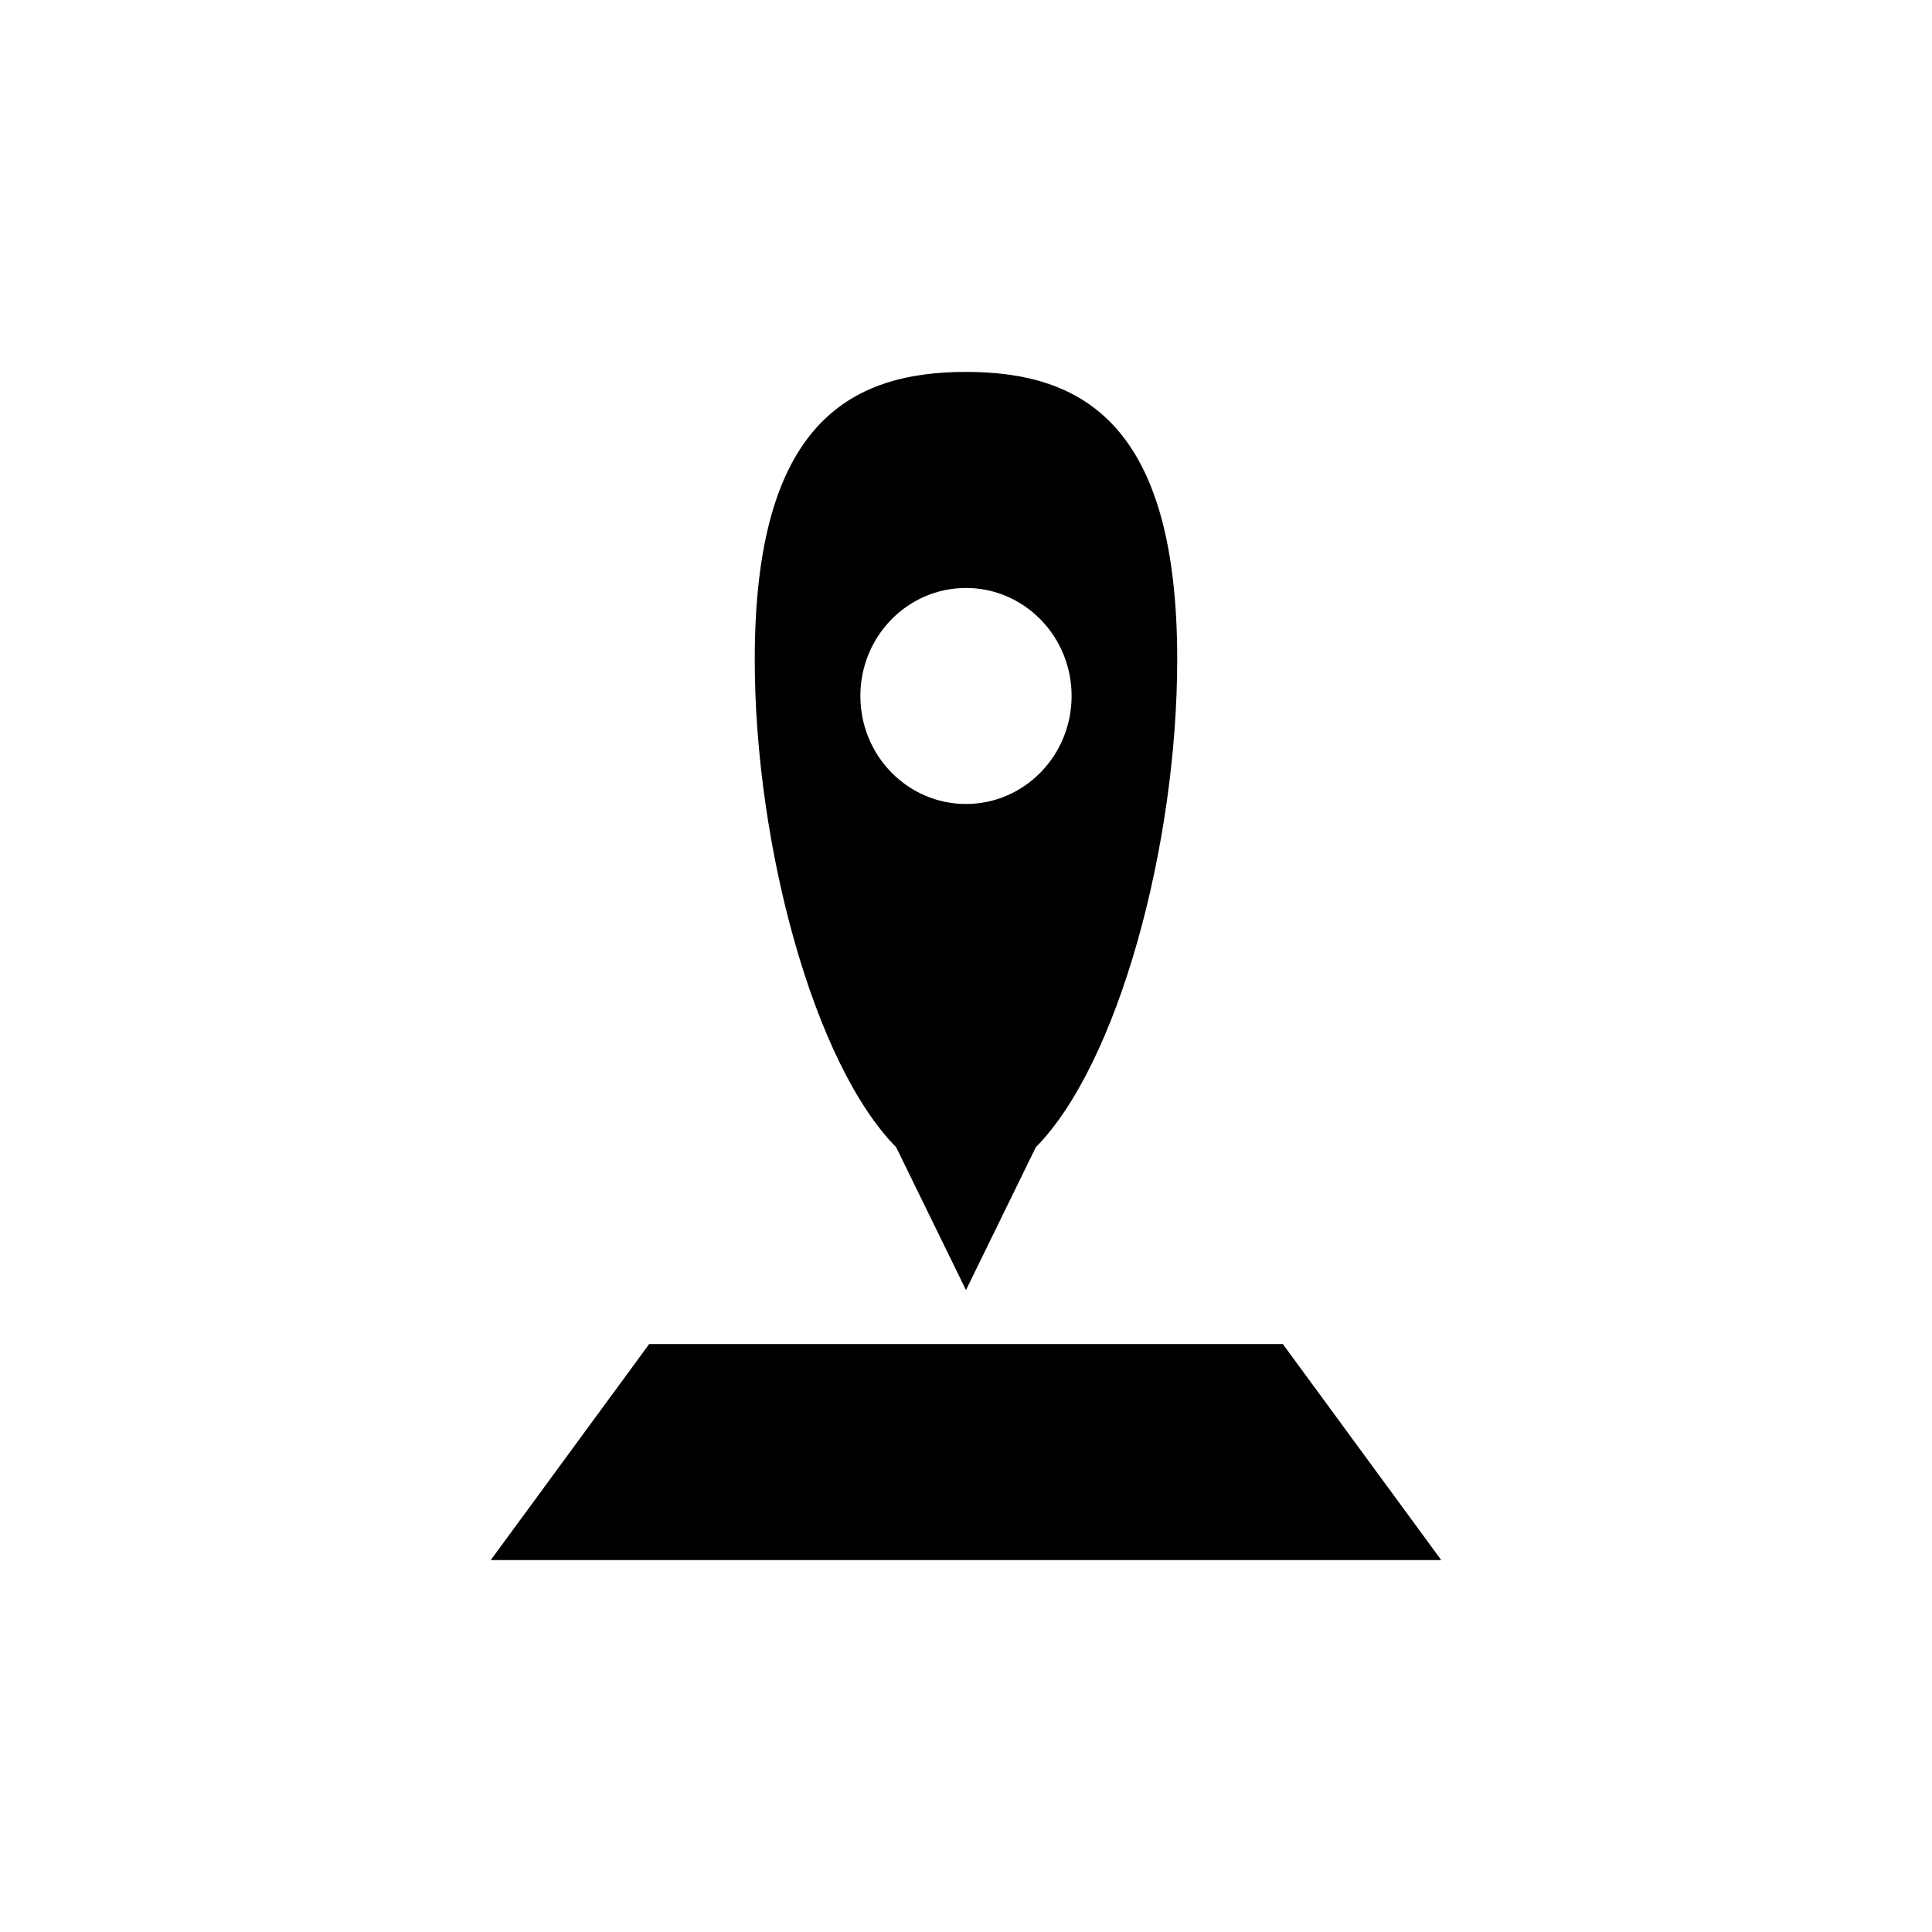 <?xml version="1.0" encoding="UTF-8"?>
<!-- Uploaded to: SVG Find, www.svgrepo.com, Generator: SVG Find Mixer Tools -->
<svg fill="#000000" width="800px" height="800px" version="1.1" viewBox="144 144 512 512" xmlns="http://www.w3.org/2000/svg">
 <g>
  <path d="m418.5 448.03c21.82-22.125 37.473-80.031 37.473-129.29 0-62.328-25.062-76.18-55.977-76.18-30.918 0-55.98 13.852-55.98 76.18 0 49.258 15.652 107.16 37.477 129.29l18.504 37.848zm9.484-119.59c0 15.809-12.531 28.625-27.988 28.625-15.461 0-27.992-12.816-27.992-28.625s12.531-28.625 27.992-28.625c15.457 0 27.988 12.816 27.988 28.625z" fill-rule="evenodd"/>
  <path d="m525.95 557.44-41.984-57.25h-167.93l-41.984 57.25z"/>
 </g>
</svg>